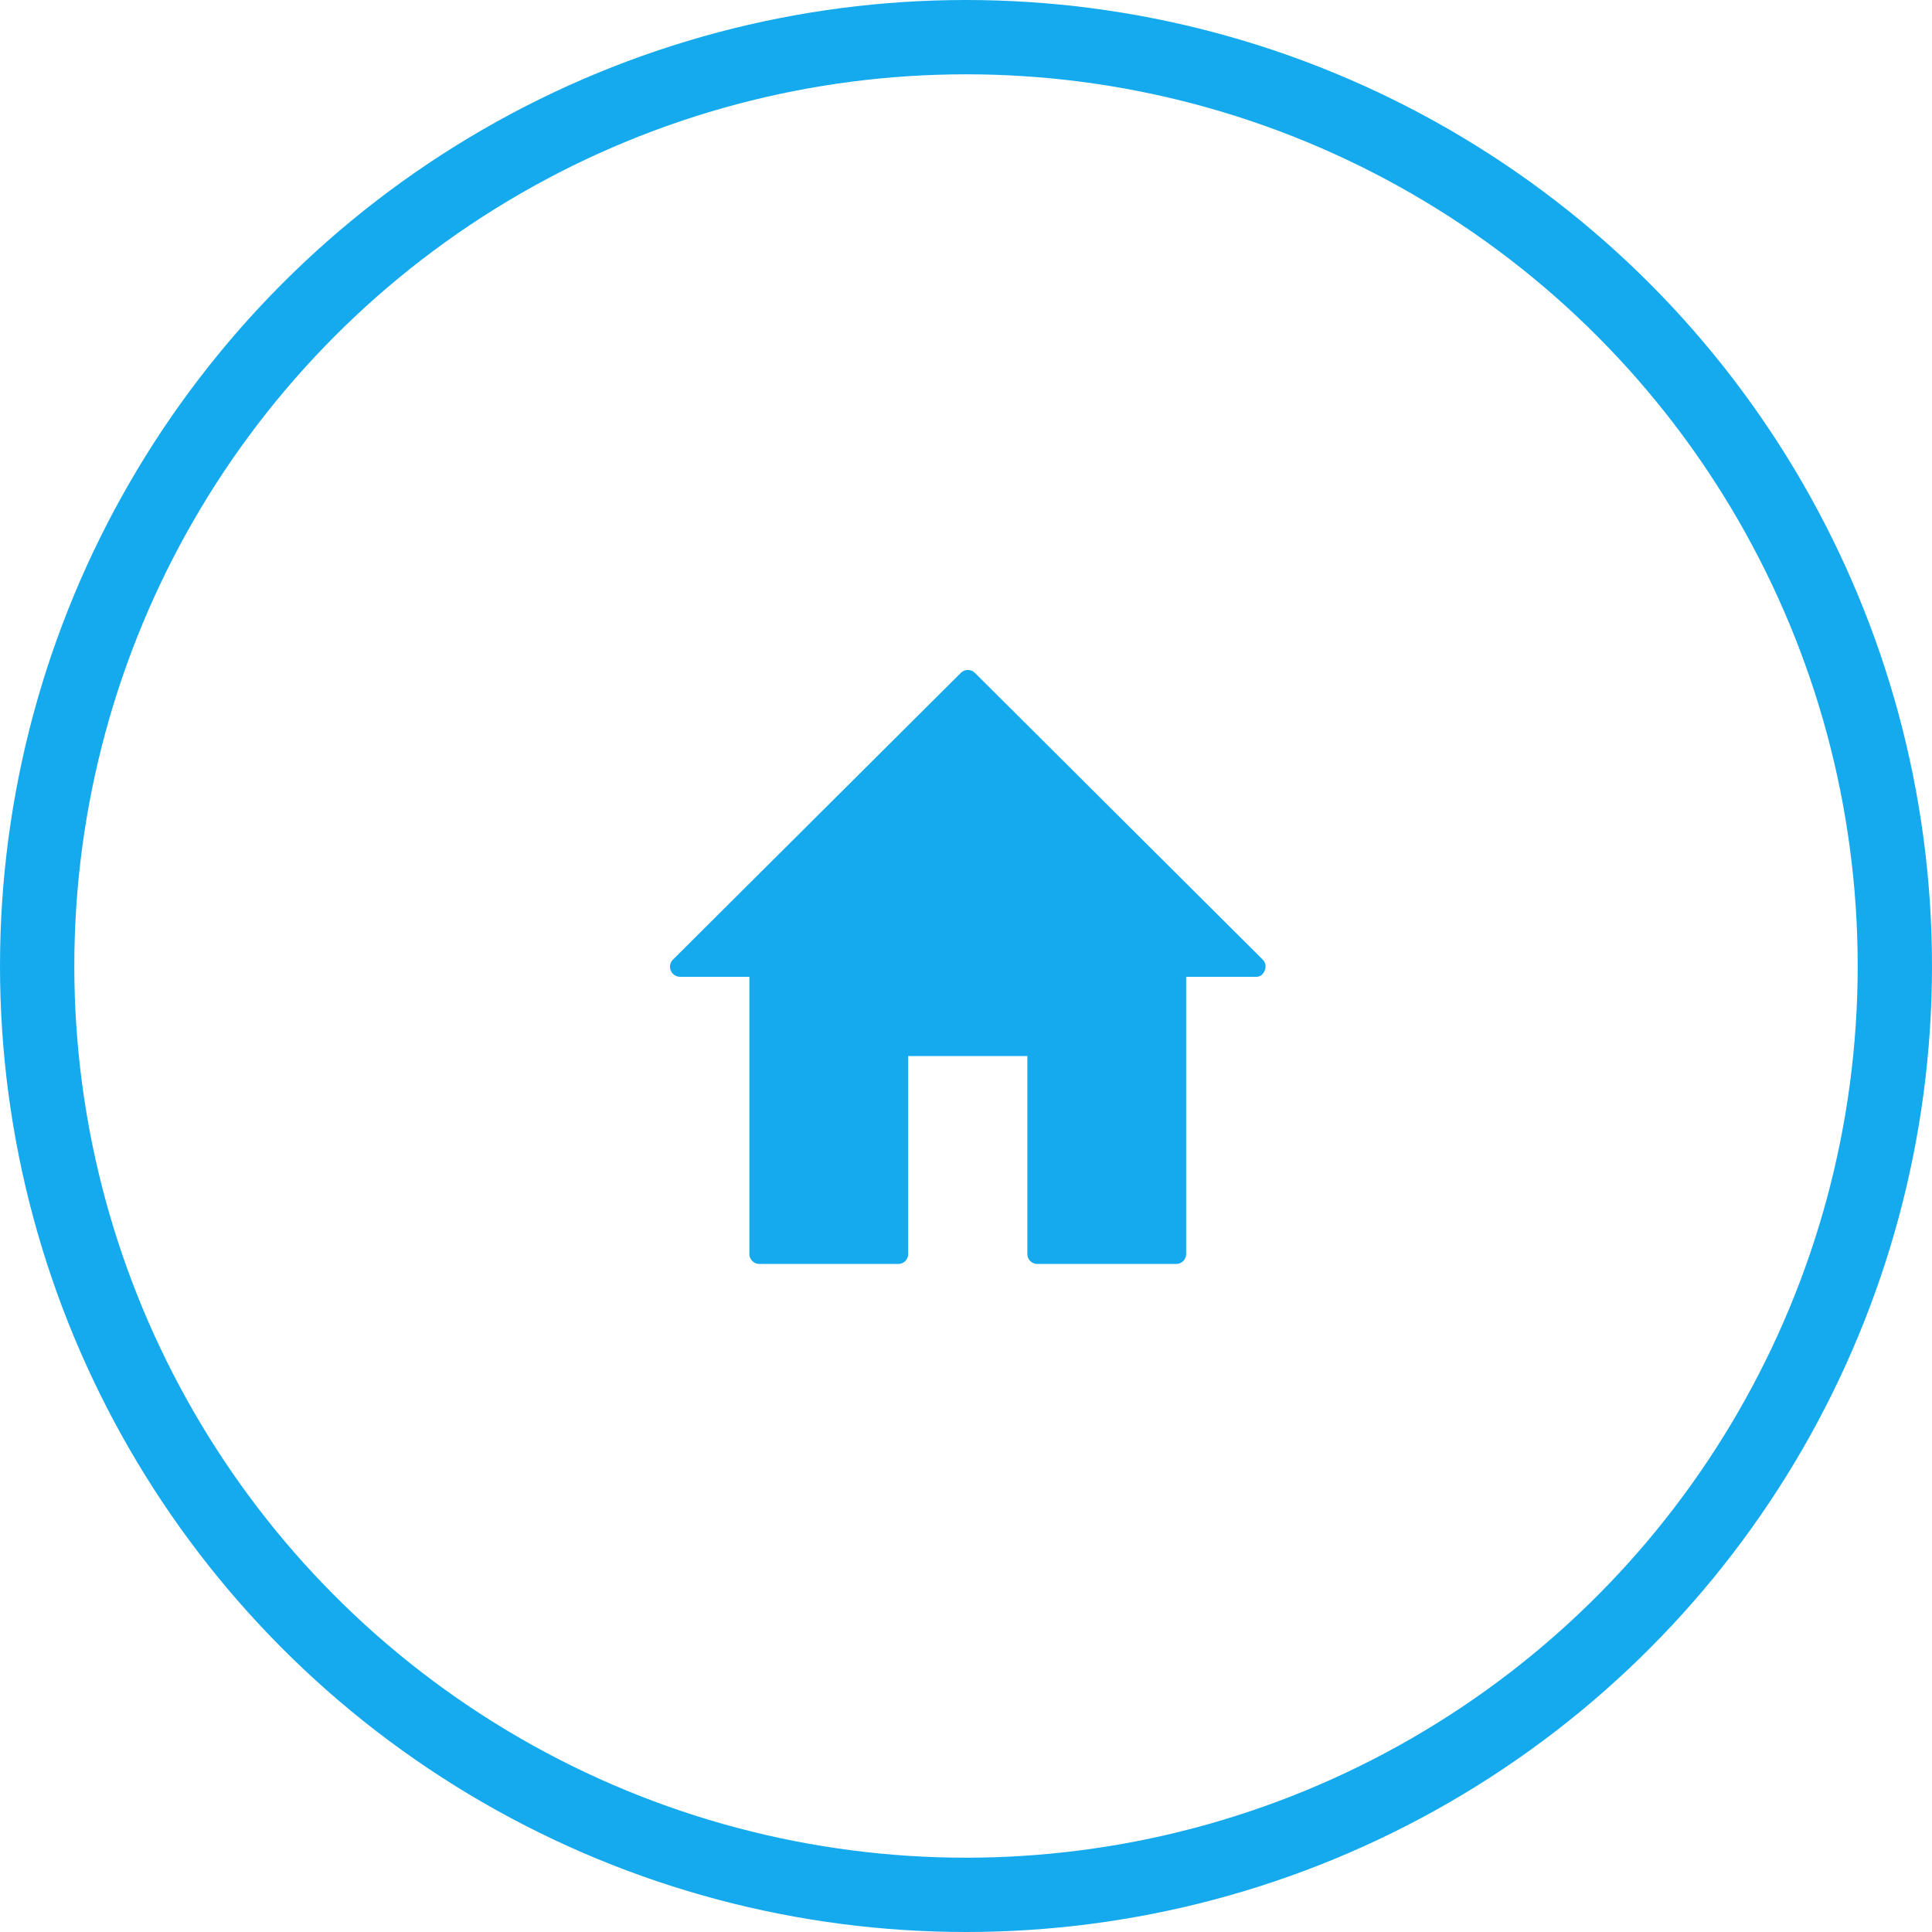 <?xml version="1.0" encoding="UTF-8"?> <svg xmlns="http://www.w3.org/2000/svg" width="182" height="182" viewBox="0 0 182 182" fill="none"> <circle cx="91" cy="91" r="87.5" stroke="#15AAEE" stroke-width="7"></circle> <path d="M118.965 90.409L91.837 63.386C91.471 63.02 90.879 63.02 90.514 63.386L63.385 90.409C63.019 90.775 63.026 91.359 63.385 91.729C63.568 91.918 63.807 92.014 64.045 92.016V92.02H70.594V118.136C70.594 118.394 70.699 118.625 70.868 118.793C71.038 118.964 71.272 119.069 71.53 119.069H84.621C85.138 119.069 85.556 118.65 85.556 118.136V99.484H96.778V118.136C96.778 118.649 97.197 119.069 97.713 119.069H110.805C111.321 119.069 111.74 118.65 111.74 118.136V92.02H118.332C118.577 92.025 118.808 91.928 118.965 91.73C119.283 91.323 119.331 90.775 118.965 90.409Z" fill="#15AAEE"></path> </svg> 
